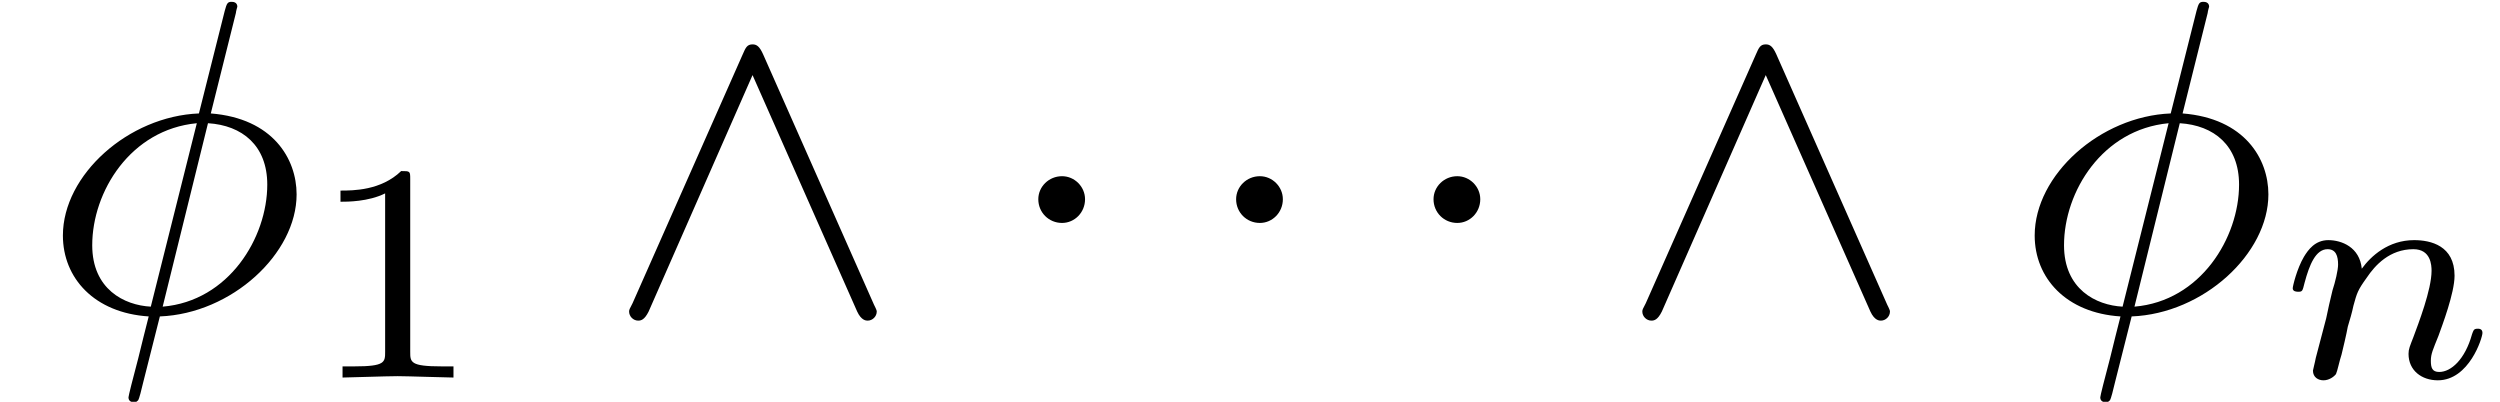 <svg xmlns="http://www.w3.org/2000/svg" xmlns:xlink="http://www.w3.org/1999/xlink" height="0.9em" version="1.1" viewBox="0 0 56 9" width="5.6em">
<defs>
<g>
<symbol id="glyph0-0" overflow="visible">
<path d="" style="stroke:none;"/>
</symbol>
<symbol id="glyph0-1" overflow="visible">
<path d="M 4.359 -6.672 C 4.359 -6.703 4.391 -6.812 4.391 -6.812 C 4.391 -6.828 4.391 -6.922 4.266 -6.922 C 4.172 -6.922 4.156 -6.891 4.109 -6.719 L 3.531 -4.422 C 1.953 -4.359 0.484 -3.047 0.484 -1.688 C 0.484 -0.734 1.188 0.047 2.406 0.125 C 2.328 0.422 2.25 0.75 2.172 1.062 C 2.047 1.531 1.953 1.906 1.953 1.938 C 1.953 2.031 2.031 2.047 2.078 2.047 C 2.125 2.047 2.141 2.031 2.172 2 C 2.188 1.984 2.25 1.75 2.281 1.609 L 2.656 0.125 C 4.266 0.062 5.719 -1.281 5.719 -2.609 C 5.719 -3.406 5.188 -4.312 3.797 -4.422 Z M 2.453 -0.094 C 1.859 -0.125 1.141 -0.484 1.141 -1.469 C 1.141 -2.672 2 -4.062 3.484 -4.203 Z M 3.734 -4.203 C 4.5 -4.156 5.062 -3.703 5.062 -2.828 C 5.062 -1.641 4.203 -0.219 2.719 -0.094 Z M 3.734 -4.203 " style="stroke:none;"/>
</symbol>
<symbol id="glyph1-0" overflow="visible">
<path d="" style="stroke:none;"/>
</symbol>
<symbol id="glyph1-1" overflow="visible">
<path d="M 2.328 -4.438 C 2.328 -4.625 2.328 -4.625 2.125 -4.625 C 1.672 -4.188 1.047 -4.188 0.766 -4.188 L 0.766 -3.938 C 0.922 -3.938 1.391 -3.938 1.766 -4.125 L 1.766 -0.578 C 1.766 -0.344 1.766 -0.25 1.078 -0.25 L 0.812 -0.25 L 0.812 0 C 0.938 0 1.797 -0.031 2.047 -0.031 C 2.266 -0.031 3.141 0 3.297 0 L 3.297 -0.25 L 3.031 -0.25 C 2.328 -0.25 2.328 -0.344 2.328 -0.578 Z M 2.328 -4.438 " style="stroke:none;"/>
</symbol>
<symbol id="glyph2-0" overflow="visible">
<path d="" style="stroke:none;"/>
</symbol>
<symbol id="glyph2-1" overflow="visible">
<path d="M 3.547 -5.75 C 3.469 -5.922 3.406 -5.969 3.312 -5.969 C 3.188 -5.969 3.156 -5.891 3.094 -5.75 L 0.625 -0.172 C 0.562 -0.047 0.547 -0.031 0.547 0.016 C 0.547 0.125 0.641 0.219 0.75 0.219 C 0.812 0.219 0.891 0.203 0.984 0.016 L 3.312 -5.281 L 5.656 0.016 C 5.75 0.219 5.859 0.219 5.891 0.219 C 6 0.219 6.094 0.125 6.094 0.016 C 6.094 0 6.094 -0.016 6.031 -0.141 Z M 3.547 -5.75 " style="stroke:none;"/>
</symbol>
<symbol id="glyph2-2" overflow="visible">
<path d="M 1.906 -2.5 C 1.906 -2.781 1.672 -3.016 1.391 -3.016 C 1.094 -3.016 0.859 -2.781 0.859 -2.5 C 0.859 -2.203 1.094 -1.969 1.391 -1.969 C 1.672 -1.969 1.906 -2.203 1.906 -2.5 Z M 1.906 -2.5 " style="stroke:none;"/>
</symbol>
<symbol id="glyph3-0" overflow="visible">
<path d="" style="stroke:none;"/>
</symbol>
<symbol id="glyph3-1" overflow="visible">
<path d="M 0.844 -0.438 C 0.828 -0.344 0.781 -0.172 0.781 -0.156 C 0.781 0 0.906 0.062 1.016 0.062 C 1.141 0.062 1.25 -0.016 1.297 -0.078 C 1.328 -0.141 1.375 -0.375 1.422 -0.516 C 1.453 -0.641 1.531 -0.969 1.562 -1.141 C 1.609 -1.297 1.656 -1.453 1.688 -1.609 C 1.766 -1.891 1.781 -1.953 1.984 -2.234 C 2.172 -2.516 2.5 -2.875 3.031 -2.875 C 3.422 -2.875 3.438 -2.516 3.438 -2.391 C 3.438 -1.969 3.141 -1.203 3.031 -0.906 C 2.953 -0.703 2.922 -0.641 2.922 -0.531 C 2.922 -0.156 3.219 0.062 3.578 0.062 C 4.281 0.062 4.578 -0.891 4.578 -1 C 4.578 -1.094 4.5 -1.094 4.469 -1.094 C 4.375 -1.094 4.375 -1.047 4.344 -0.969 C 4.188 -0.406 3.875 -0.125 3.609 -0.125 C 3.453 -0.125 3.422 -0.219 3.422 -0.375 C 3.422 -0.531 3.469 -0.625 3.594 -0.938 C 3.672 -1.156 3.953 -1.891 3.953 -2.281 C 3.953 -2.953 3.422 -3.078 3.047 -3.078 C 2.469 -3.078 2.078 -2.719 1.875 -2.438 C 1.828 -2.922 1.422 -3.078 1.125 -3.078 C 0.828 -3.078 0.672 -2.859 0.578 -2.703 C 0.422 -2.438 0.328 -2.047 0.328 -2 C 0.328 -1.922 0.422 -1.922 0.453 -1.922 C 0.547 -1.922 0.547 -1.938 0.594 -2.125 C 0.703 -2.531 0.844 -2.875 1.109 -2.875 C 1.297 -2.875 1.344 -2.719 1.344 -2.531 C 1.344 -2.406 1.281 -2.141 1.219 -1.953 C 1.172 -1.766 1.109 -1.484 1.078 -1.328 Z M 0.844 -0.438 " style="stroke:none;"/>
</symbol>
</g>
</defs>
<g id="surface1">

<g style="fill:rgb(0%,0%,0%);fill-opacity:1;">
  <use x="0.925" xlink:href="#glyph0-1" y="6.963"/>
</g>
<g style="fill:rgb(0%,0%,0%);fill-opacity:1;">
  <use x="6.861" xlink:href="#glyph1-1" y="8.457"/>
</g>
<g style="fill:rgb(0%,0%,0%);fill-opacity:1;">
  <use x="13.545" xlink:href="#glyph2-1" y="6.963"/>
</g>
<g style="fill:rgb(0%,0%,0%);fill-opacity:1;">
  <use x="22.399" xlink:href="#glyph2-2" y="6.963"/>
</g>
<g style="fill:rgb(0%,0%,0%);fill-opacity:1;">
  <use x="26.83" xlink:href="#glyph2-2" y="6.963"/>
</g>
<g style="fill:rgb(0%,0%,0%);fill-opacity:1;">
  <use x="31.252" xlink:href="#glyph2-2" y="6.963"/>
</g>
<g style="fill:rgb(0%,0%,0%);fill-opacity:1;">
  <use x="36.241" xlink:href="#glyph2-1" y="6.963"/>
</g>
<g style="fill:rgb(0%,0%,0%);fill-opacity:1;">
  <use x="45.093" xlink:href="#glyph0-1" y="6.963"/>
</g>
<g style="fill:rgb(0%,0%,0%);fill-opacity:1;">
  <use x="51.029" xlink:href="#glyph3-1" y="8.457"/>
</g>
</g>
</svg>